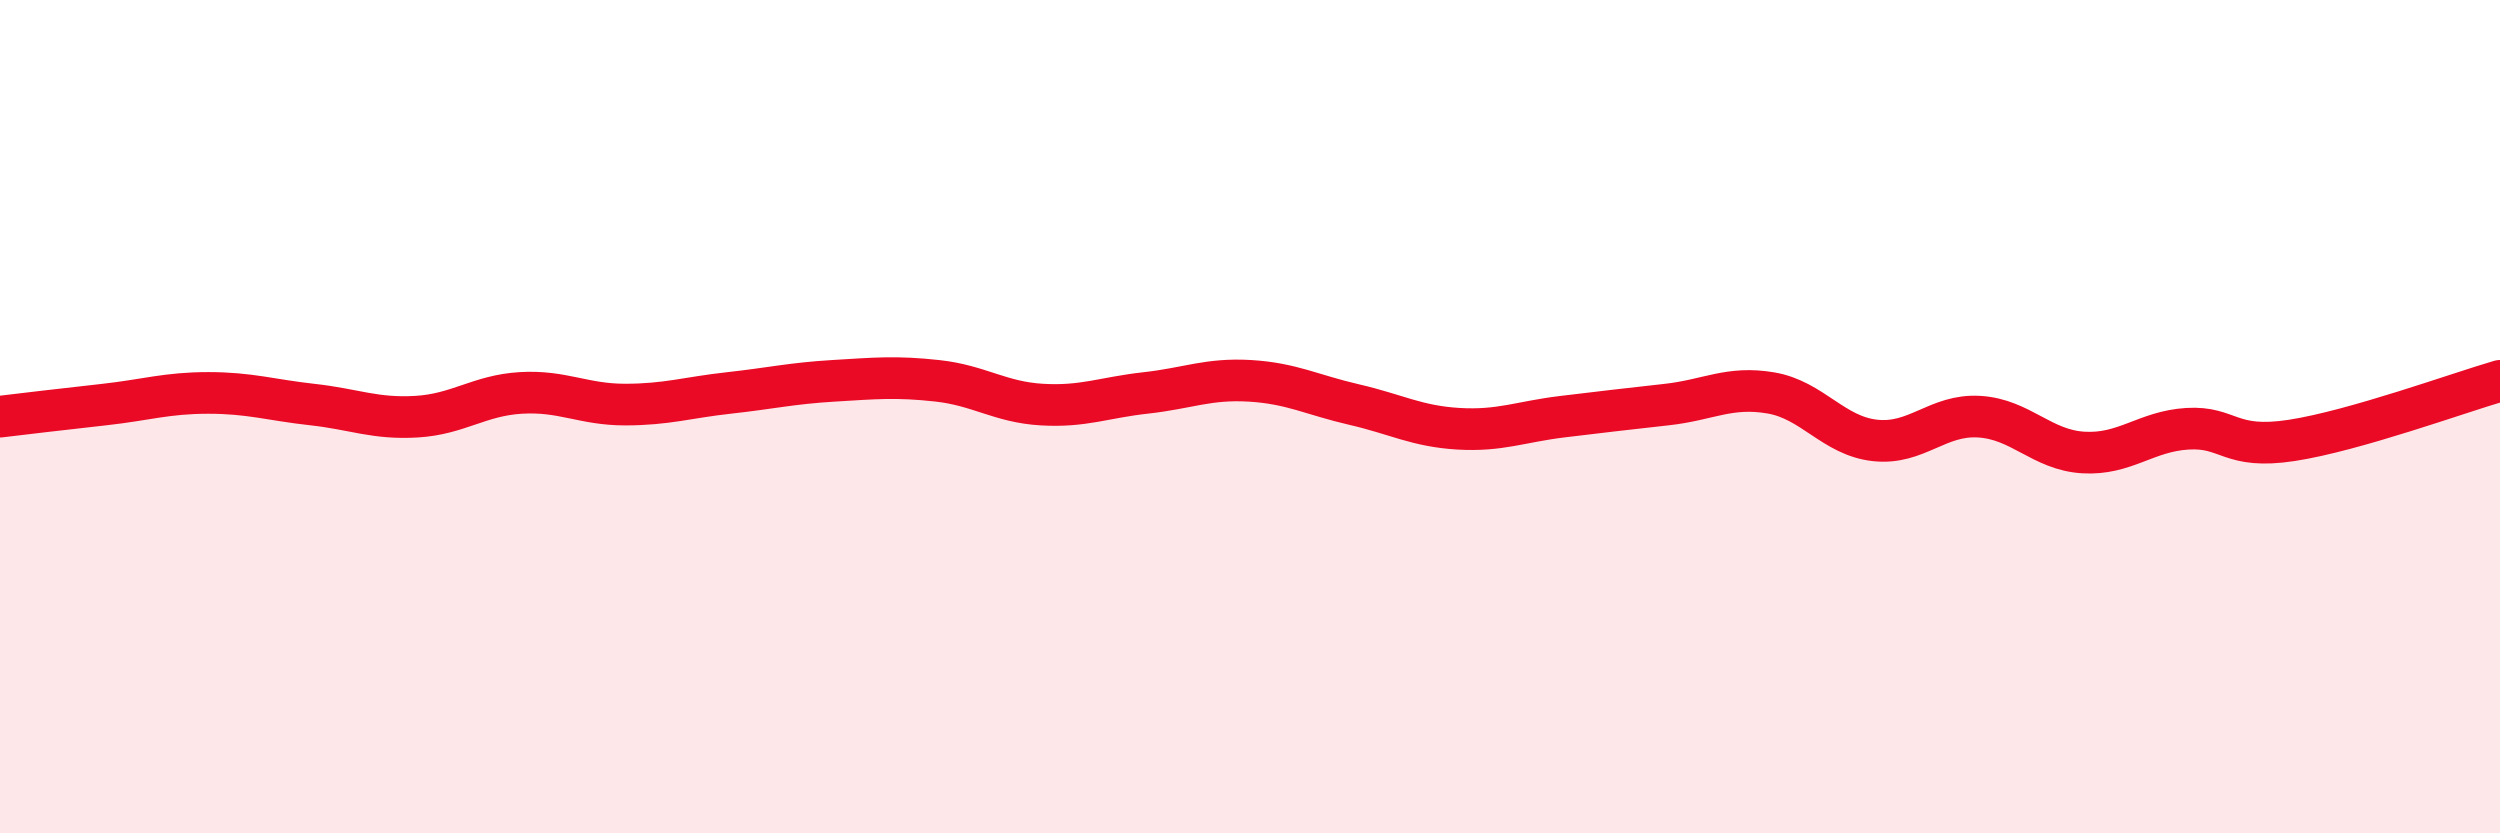
    <svg width="60" height="20" viewBox="0 0 60 20" xmlns="http://www.w3.org/2000/svg">
      <path
        d="M 0,10 C 0.5,9.94 1.5,9.82 2.5,9.71 C 3.5,9.6 4,9.43 5,9.43 C 6,9.43 6.5,9.6 7.5,9.71 C 8.5,9.82 9,10.06 10,10 C 11,9.94 11.5,9.49 12.5,9.43 C 13.5,9.37 14,9.71 15,9.71 C 16,9.71 16.5,9.54 17.5,9.43 C 18.5,9.32 19,9.2 20,9.14 C 21,9.08 21.5,9.03 22.5,9.14 C 23.5,9.25 24,9.65 25,9.71 C 26,9.77 26.5,9.54 27.5,9.43 C 28.5,9.32 29,9.08 30,9.14 C 31,9.2 31.5,9.48 32.5,9.71 C 33.5,9.94 34,10.23 35,10.29 C 36,10.35 36.5,10.12 37.5,10 C 38.5,9.88 39,9.82 40,9.71 C 41,9.6 41.5,9.26 42.5,9.43 C 43.5,9.6 44,10.46 45,10.57 C 46,10.68 46.5,9.94 47.5,10 C 48.5,10.06 49,10.8 50,10.86 C 51,10.92 51.5,10.35 52.5,10.29 C 53.5,10.23 53.5,10.8 55,10.57 C 56.5,10.34 59,9.43 60,9.14L60 20L0 20Z"
        fill="#EB0A25"
        opacity="0.1"
        stroke-linecap="round"
        stroke-linejoin="round"
      />
      <path
        d="M 0,10 C 0.5,9.94 1.5,9.82 2.5,9.71 C 3.5,9.6 4,9.43 5,9.43 C 6,9.43 6.5,9.6 7.5,9.71 C 8.5,9.82 9,10.06 10,10 C 11,9.94 11.5,9.49 12.5,9.43 C 13.5,9.37 14,9.71 15,9.71 C 16,9.71 16.5,9.54 17.5,9.43 C 18.5,9.32 19,9.2 20,9.14 C 21,9.08 21.5,9.03 22.5,9.14 C 23.5,9.25 24,9.65 25,9.71 C 26,9.77 26.5,9.54 27.5,9.43 C 28.5,9.32 29,9.08 30,9.14 C 31,9.2 31.5,9.48 32.5,9.71 C 33.5,9.94 34,10.23 35,10.29 C 36,10.35 36.5,10.12 37.5,10 C 38.5,9.88 39,9.82 40,9.71 C 41,9.6 41.5,9.26 42.5,9.43 C 43.5,9.6 44,10.46 45,10.57 C 46,10.68 46.5,9.94 47.5,10 C 48.5,10.06 49,10.8 50,10.86 C 51,10.92 51.5,10.35 52.5,10.29 C 53.5,10.23 53.5,10.8 55,10.57 C 56.5,10.34 59,9.43 60,9.14"
        stroke="#EB0A25"
        stroke-width="1"
        fill="none"
        stroke-linecap="round"
        stroke-linejoin="round"
      />
    </svg>
  